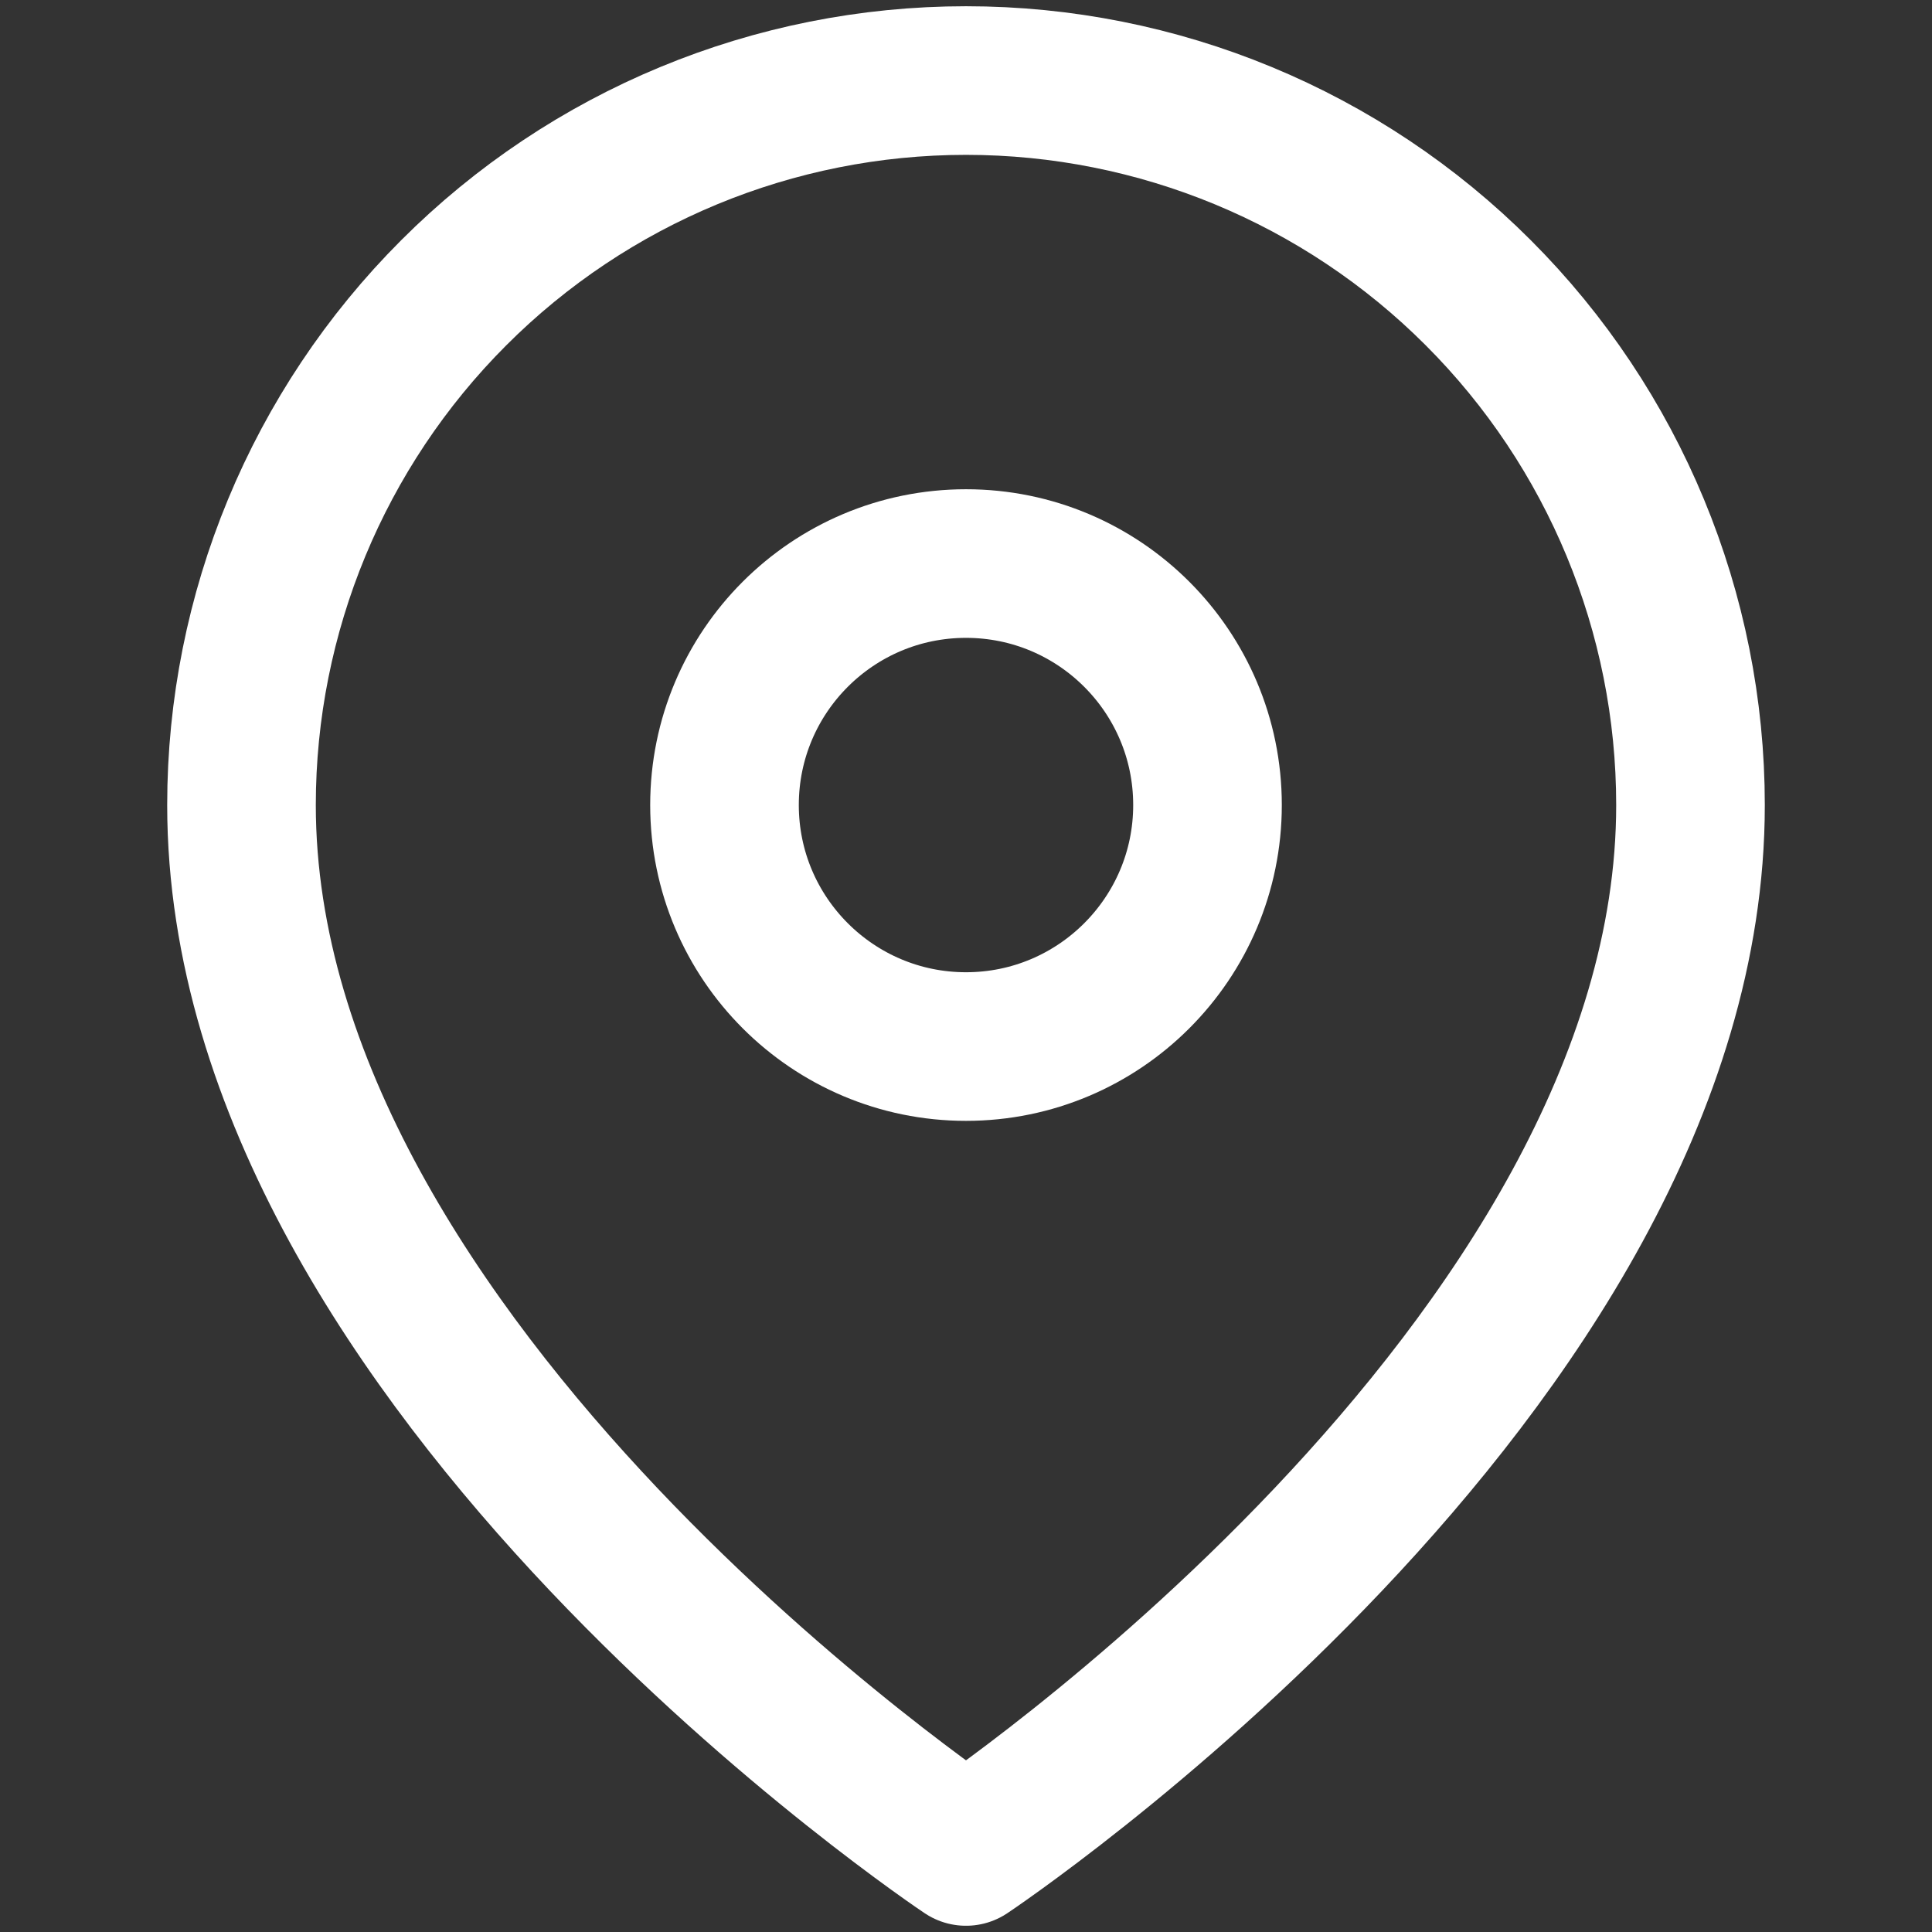 <svg width="13" height="13" viewBox="0 0 13 13" fill="none" xmlns="http://www.w3.org/2000/svg">
<rect x="0" y="0" width="13" height="13" fill="#333333" stroke="none"/>
<path d="M11.375 5.417C11.375 9.208 6.5 12.458 6.5 12.458C6.5 12.458 1.625 9.208 1.625 5.417C1.625 4.124 2.139 2.884 3.053 1.97C3.967 1.055 5.207 0.542 6.5 0.542C7.793 0.542 9.033 1.055 9.947 1.97C10.861 2.884 11.375 4.124 11.375 5.417Z" stroke="white" stroke-linecap="round" stroke-linejoin="round"/>
<path d="M6.5 7.042C7.397 7.042 8.125 6.314 8.125 5.417C8.125 4.519 7.397 3.792 6.5 3.792C5.603 3.792 4.875 4.519 4.875 5.417C4.875 6.314 5.603 7.042 6.5 7.042Z" stroke="white" stroke-linecap="round" stroke-linejoin="round"/>
</svg>
